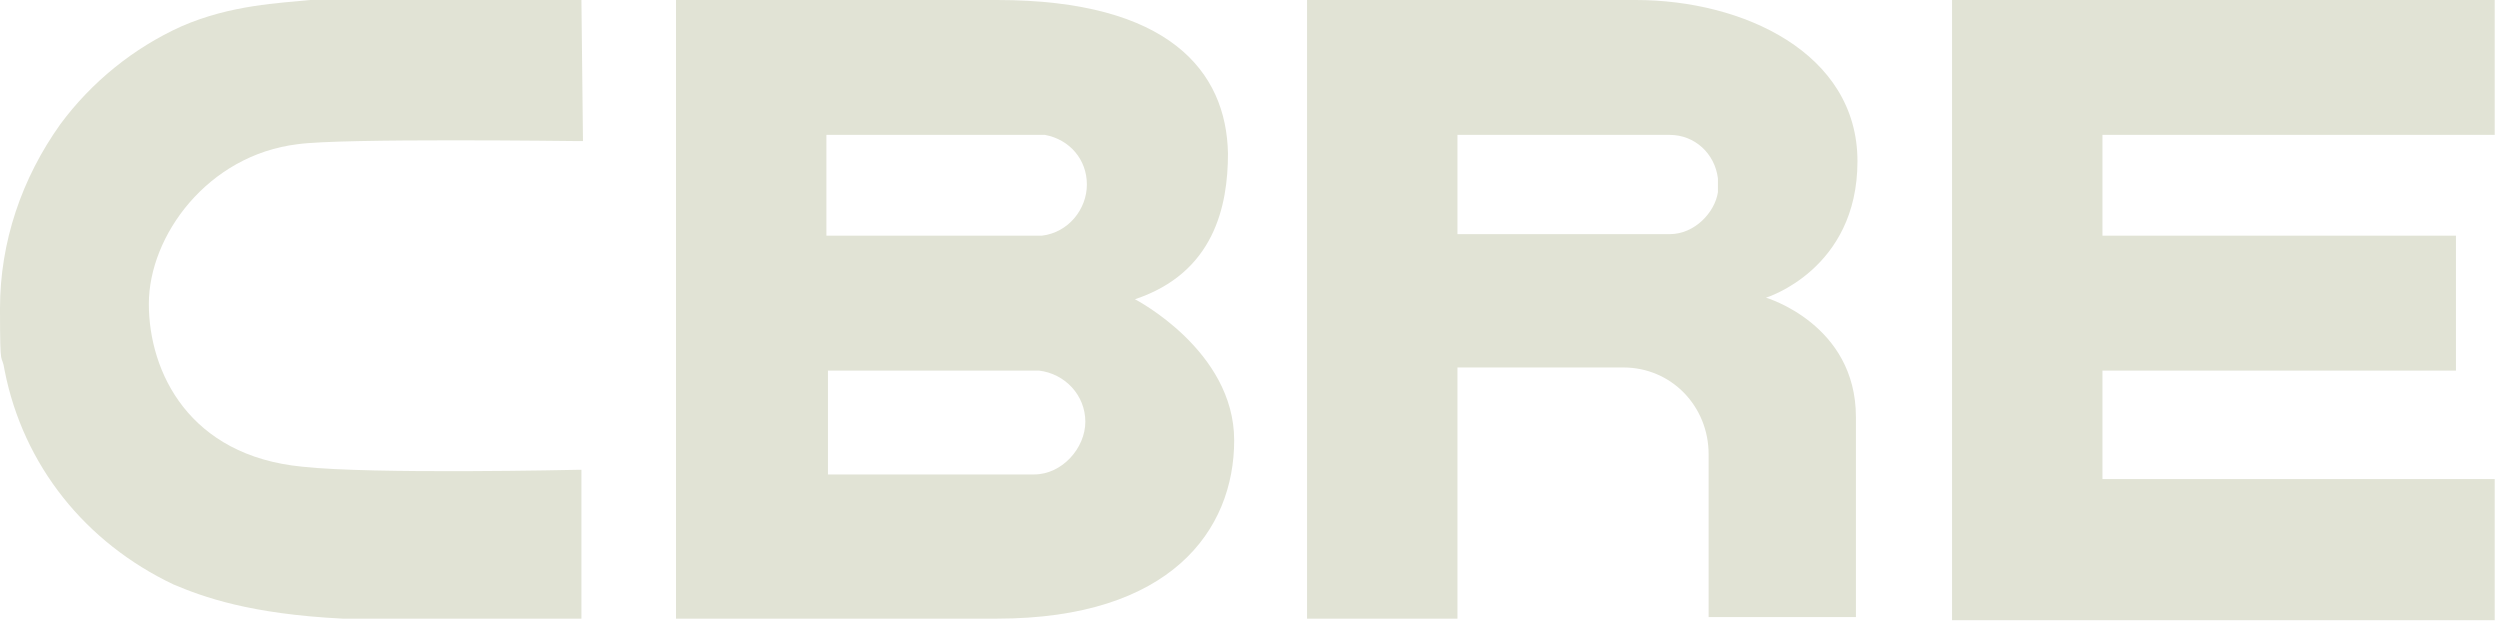 <svg width="149" height="37" viewBox="0 0 149 37" fill="none" xmlns="http://www.w3.org/2000/svg">
<path d="M61.636 28.277H49.346V22.086H61.914C63.484 22.27 64.686 23.564 64.686 25.135C64.686 26.706 63.3 28.277 61.636 28.277ZM49.346 8.04H62.283C63.762 8.317 64.778 9.518 64.778 10.997C64.778 12.475 63.669 13.861 62.098 14.046H49.254V8.04H49.346ZM67.643 17.835C72.356 16.264 73.187 12.29 73.187 9.148C73.095 4.251 69.676 0 59.419 0H40.29V36.871H59.419C69.768 36.871 73.557 31.604 73.557 26.244C73.557 20.884 67.643 17.835 67.643 17.835Z" fill="#E1E3D5"/>
<path d="M116.342 0H148.685V8.04H125.306V14.046H146.375V22.086H125.306V28.554H148.685V36.963H116.342V0Z" fill="#E1E3D5"/>
<path d="M102.388 11.459C102.204 12.66 101.002 13.954 99.524 13.954H86.864V8.04H99.524C101.002 8.04 102.204 9.148 102.388 10.627V11.459ZM97.491 0H77.9V36.871H86.864V21.901H96.751C99.616 21.901 101.834 24.211 101.834 27.076V36.779H110.613V24.858C110.613 19.313 105.253 17.742 105.253 17.742C105.253 17.742 110.705 16.079 110.705 9.61C110.705 3.142 103.867 0 97.491 0Z" fill="#E1E3D5"/>
<path d="M34.468 28C34.376 28 22.178 28.277 18.02 27.815C11.274 27.168 8.871 22.178 8.871 18.112C8.871 14.046 12.383 9.241 17.742 8.594C20.33 8.224 34.283 8.409 34.468 8.409H34.745L34.653 0H18.482C16.726 0.185 13.769 0.277 10.812 1.571C7.947 2.865 5.452 4.898 3.604 7.393C1.294 10.627 0 14.416 0 18.389C0 22.363 0.092 20.884 0.277 22.086C1.386 27.723 5.082 32.343 10.35 34.838C12.105 35.577 14.878 36.594 20.422 36.871H23.379H34.376H34.653V28H34.376H34.468Z" fill="#E1E3D5"/>
</svg>

